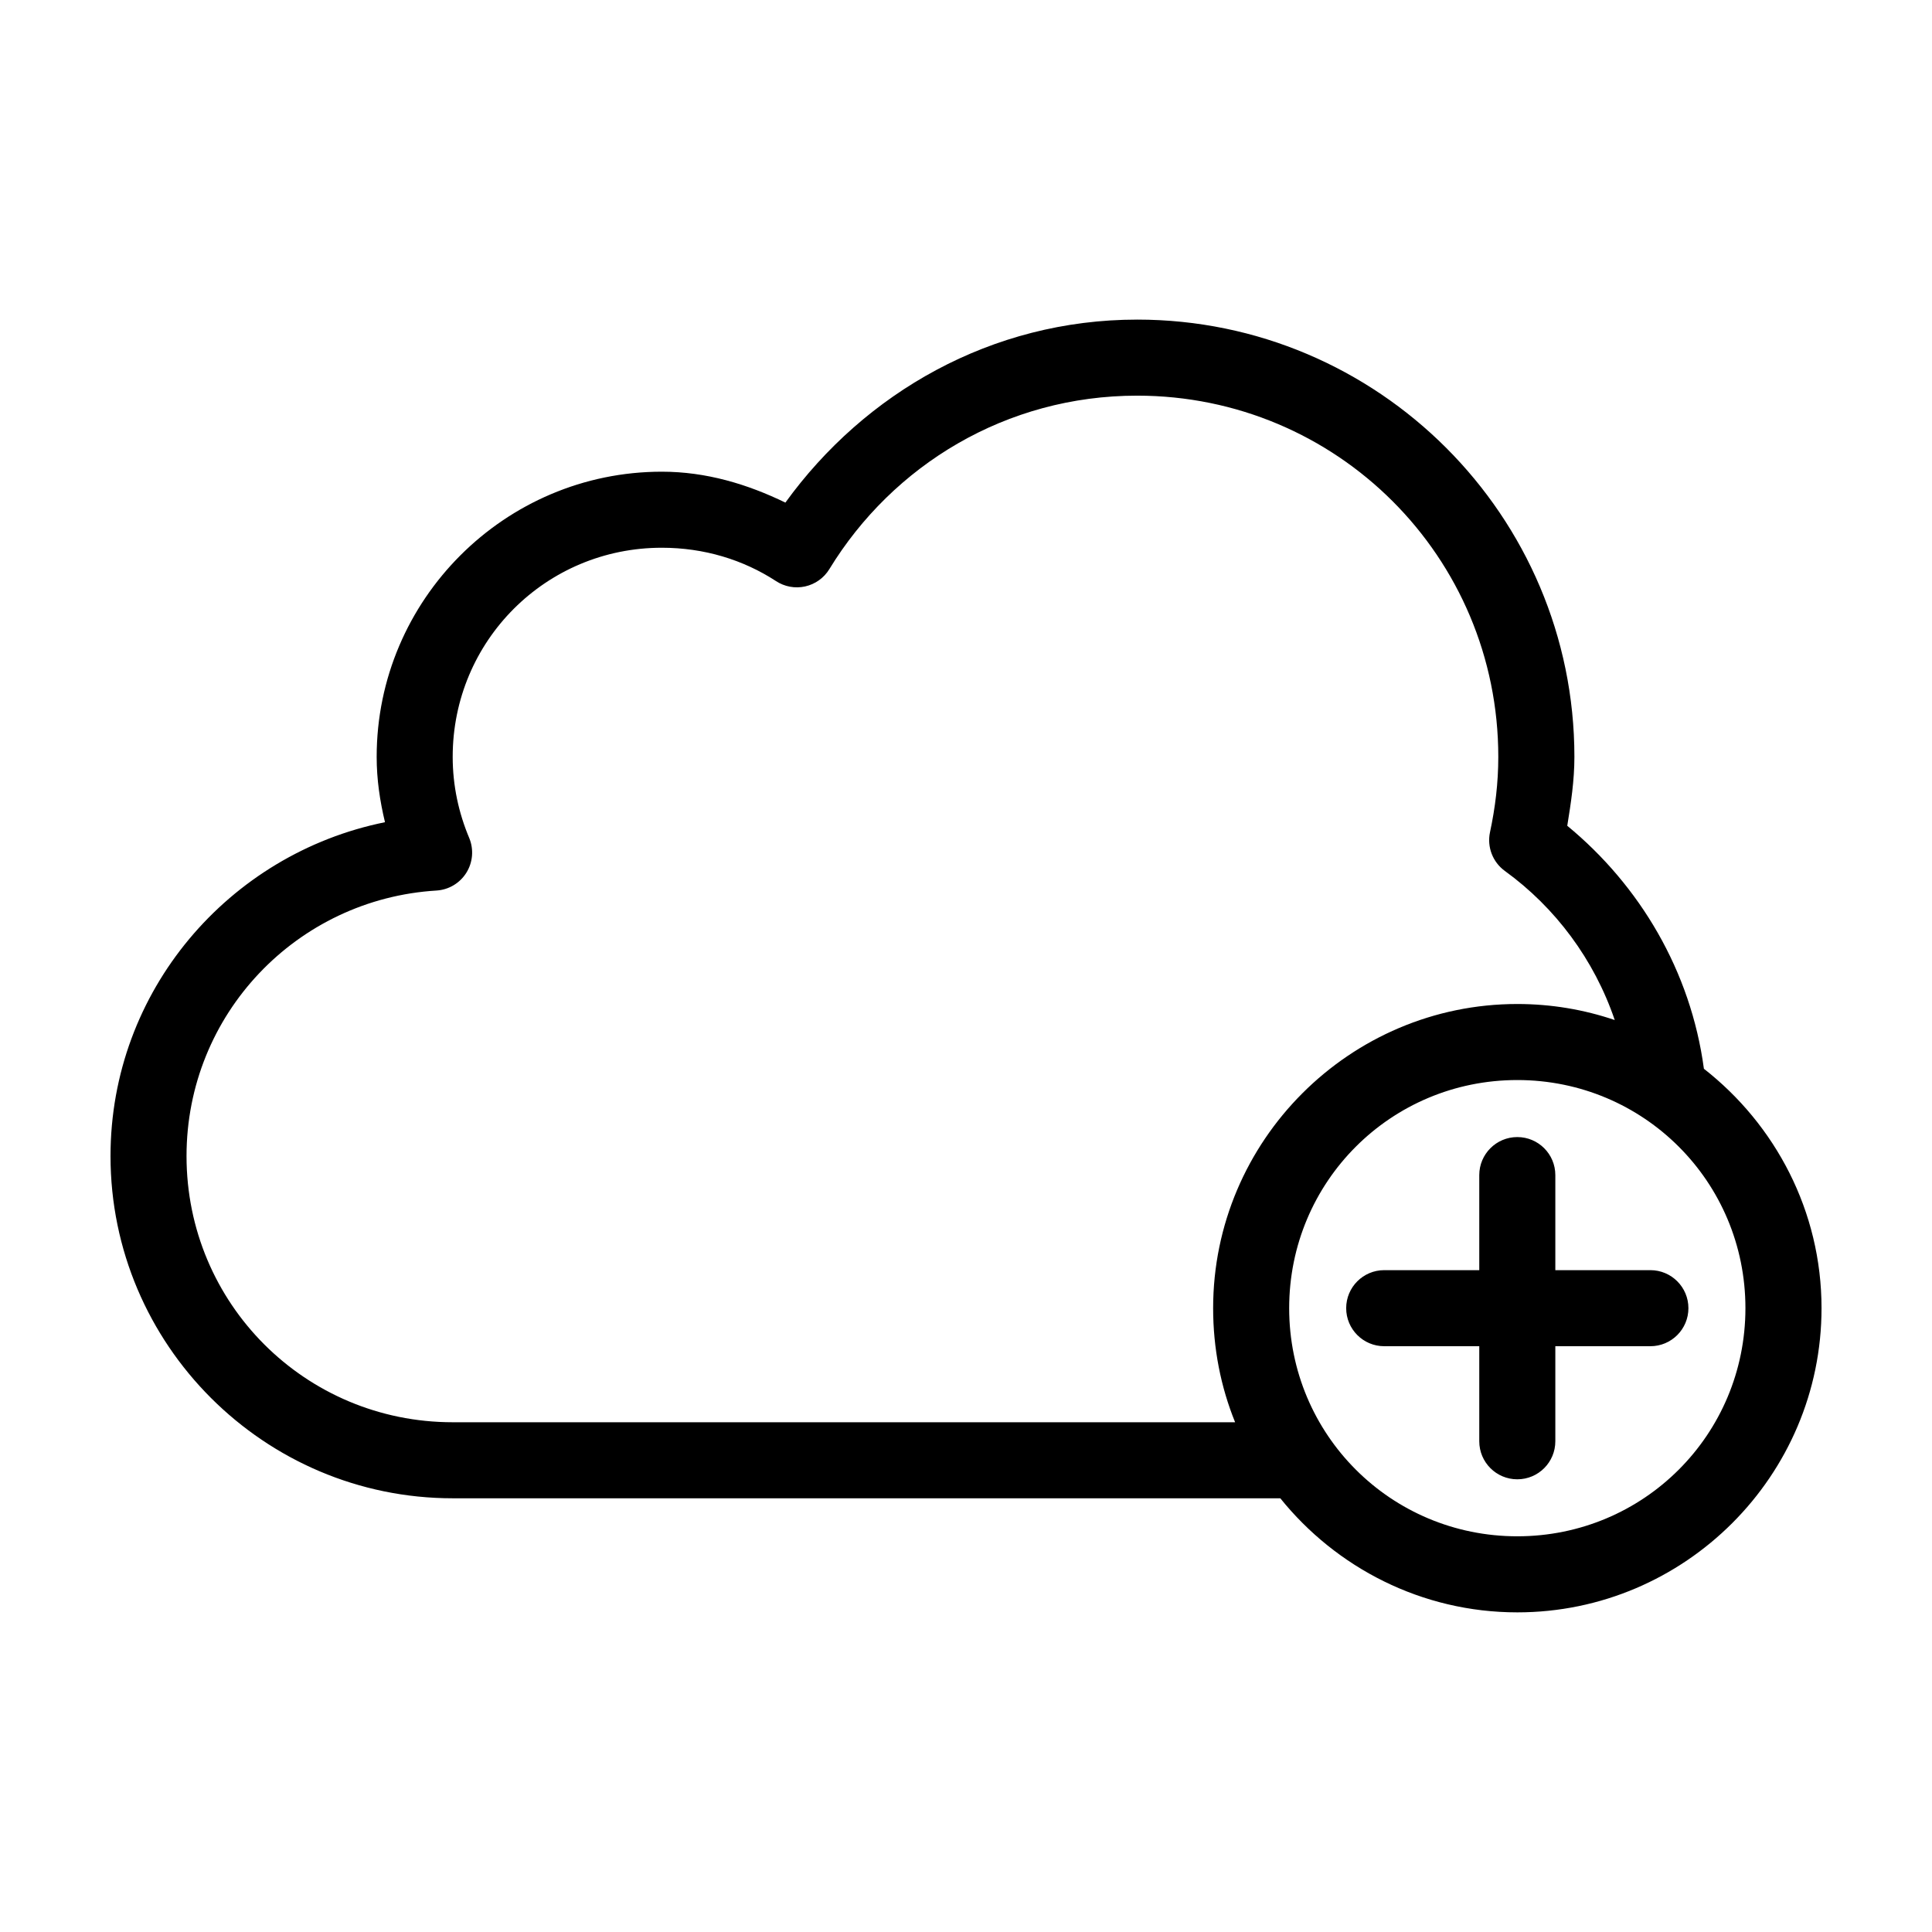 <?xml version="1.0" encoding="UTF-8"?>
<!-- Uploaded to: SVG Repo, www.svgrepo.com, Generator: SVG Repo Mixer Tools -->
<svg fill="#000000" width="800px" height="800px" version="1.1" viewBox="144 144 512 512" xmlns="http://www.w3.org/2000/svg">
 <path d="m445.34 228.7c-38.594 0-72.18 19.414-93.203 48.492-10.02-4.863-20.934-8.188-32.746-8.188-41.617 0-75.57 33.953-75.57 75.57 0 6.019 0.859 11.703 2.203 17.32-41.383 8.371-72.738 44.688-72.738 88.48 0 49.965 40.723 90.688 90.688 90.688h219.32c14.797 18.379 37.477 30.23 62.82 30.23 44.398 0 80.609-36.211 80.609-80.609 0-25.75-12.277-48.676-31.172-63.449-3.473-25.859-16.961-48.543-36.211-64.395 0.973-6.004 1.891-11.965 1.891-18.262 0-63.879-52-115.88-115.88-115.88zm0 20.152c52.984 0 95.723 42.738 95.723 95.723 0 6.906-0.809 13.484-2.203 19.996-0.82 3.891 0.723 7.898 3.938 10.234 13.406 9.711 23.676 23.5 29.125 39.516-8.113-2.758-16.793-4.25-25.82-4.25-44.398 0-80.609 36.211-80.609 80.609 0 10.68 2.027 20.887 5.824 30.23h-207.35c-39.074 0-70.535-31.461-70.535-70.535 0-37.609 29.262-68.137 66.281-70.375h0.004c3.231-0.215 6.156-1.969 7.871-4.711 1.715-2.746 2.008-6.144 0.789-9.145-2.812-6.652-4.41-13.922-4.41-21.57 0-30.727 24.691-55.418 55.418-55.418 11.195 0 21.559 3.172 30.23 8.816 2.281 1.512 5.082 2.031 7.754 1.438s4.988-2.25 6.418-4.586c16.828-27.57 46.867-45.973 81.555-45.973zm100.76 181.37c33.508 0 60.457 26.949 60.457 60.457 0 33.508-26.949 60.457-60.457 60.457-33.508 0-60.457-26.949-60.457-60.457 0-33.508 26.949-60.457 60.457-60.457zm0 15.113c-5.566 0-10.078 4.512-10.078 10.078v25.191h-25.191c-5.566 0-10.078 4.512-10.078 10.078s4.512 10.078 10.078 10.078h25.191v25.191c0 5.566 4.512 10.078 10.078 10.078 5.566 0 10.078-4.512 10.078-10.078v-25.191h25.191c5.566 0 10.078-4.512 10.078-10.078s-4.512-10.078-10.078-10.078h-25.191v-25.191c0-5.566-4.512-10.078-10.078-10.078z"/>
</svg>